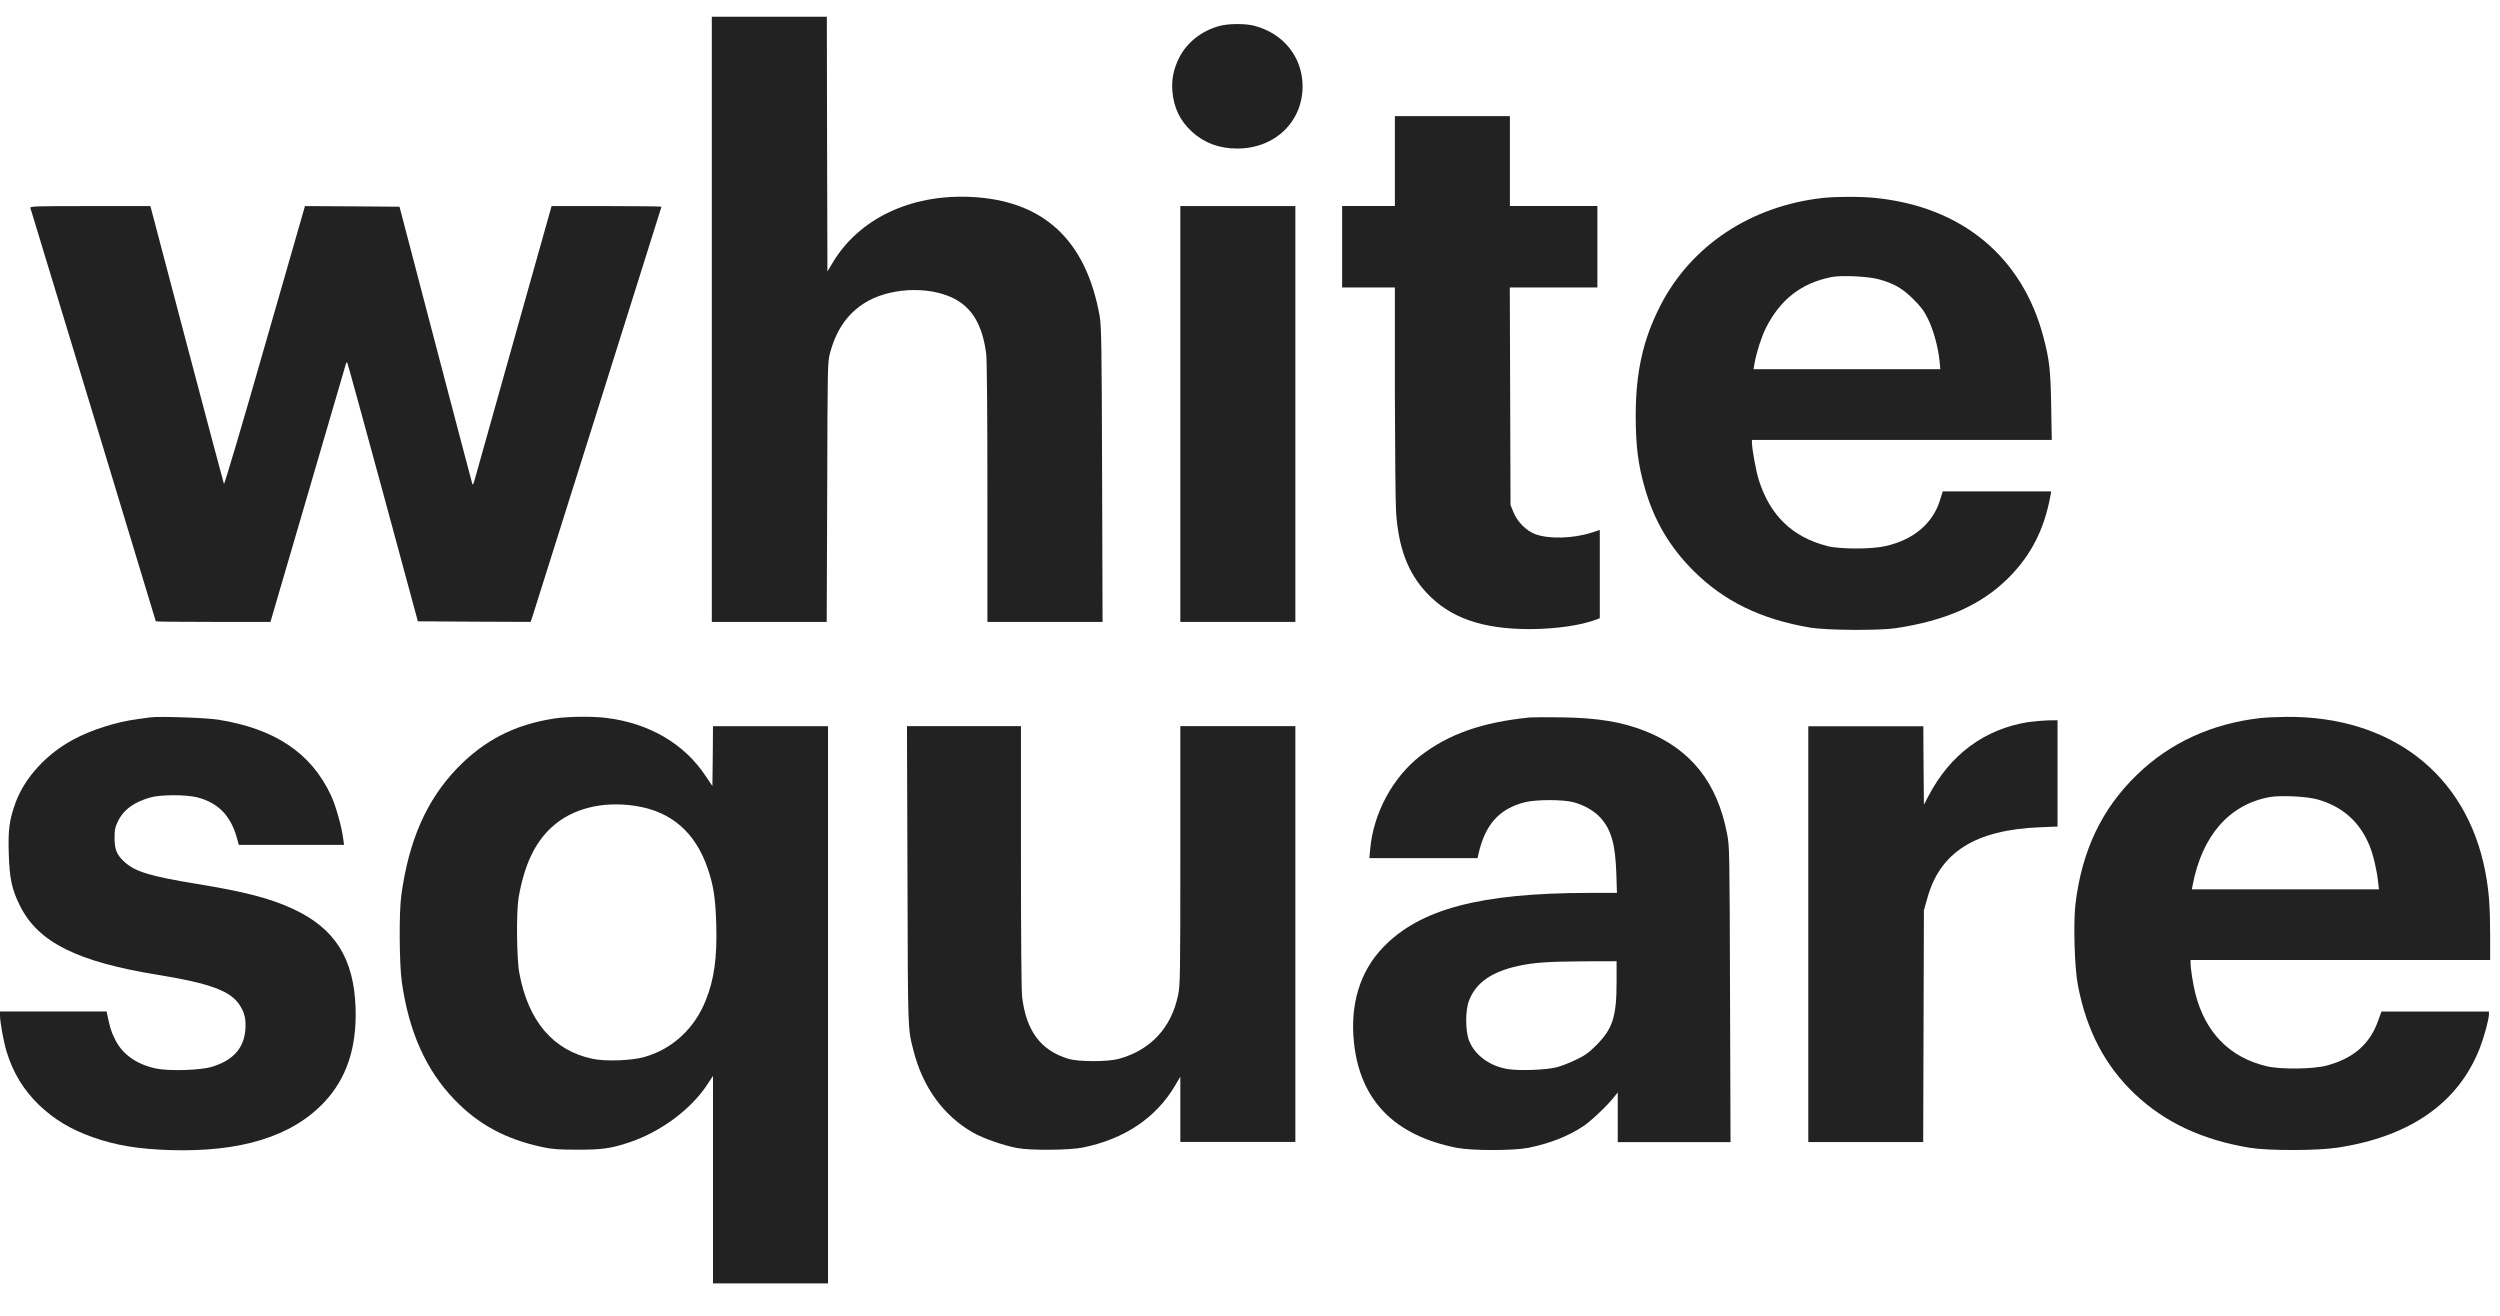 <svg width="76" height="40" viewBox="0 0 76 40" fill="none" xmlns="http://www.w3.org/2000/svg">
<path d="M21.639 9.708V18.906H23.387H25.132L25.147 14.961C25.158 11.067 25.158 11.016 25.234 10.728C25.42 10.039 25.748 9.559 26.258 9.227C26.983 8.757 28.17 8.681 28.954 9.052C29.544 9.333 29.868 9.872 29.981 10.761C30.003 10.943 30.017 12.557 30.017 14.979V18.906H31.766H33.518L33.504 14.433C33.493 10.462 33.482 9.923 33.431 9.617C33.019 7.285 31.708 6.08 29.485 5.985C27.66 5.908 26.101 6.659 25.307 7.996L25.154 8.251L25.143 4.378L25.136 0.509H23.387H21.639V9.708Z" fill="#222222"/>
<path d="M37.086 0.785C36.525 0.931 36.059 1.306 35.829 1.791C35.672 2.122 35.614 2.417 35.64 2.767C35.68 3.273 35.873 3.674 36.237 4.006C36.612 4.348 37.064 4.516 37.614 4.516C38.751 4.516 39.599 3.707 39.599 2.621C39.596 1.736 39.017 1.011 38.124 0.782C37.855 0.712 37.352 0.716 37.086 0.785Z" fill="#222222"/>
<path d="M42.404 4.896V6.262H41.603H40.801V7.5V8.739H41.603H42.404V11.916C42.408 13.664 42.422 15.307 42.441 15.569C42.513 16.655 42.801 17.413 43.366 18.018C44.076 18.783 45.056 19.125 46.513 19.125C47.3 19.121 48.065 19.012 48.542 18.83L48.634 18.794V17.453V16.112L48.382 16.192C47.828 16.371 47.096 16.393 46.677 16.24C46.4 16.138 46.127 15.865 46.007 15.566L45.92 15.351L45.909 12.043L45.898 8.739H47.231H48.561V7.5V6.262H47.231H45.901V4.896V3.53H44.153H42.404V4.896Z" fill="#222222"/>
<path d="M55.408 6.018C53.226 6.262 51.412 7.464 50.476 9.289C49.948 10.32 49.726 11.315 49.726 12.637C49.726 13.552 49.798 14.131 50.006 14.848C50.287 15.828 50.76 16.63 51.474 17.344C52.407 18.28 53.54 18.83 55.041 19.081C55.529 19.162 57.102 19.172 57.612 19.1C59.154 18.87 60.235 18.389 61.059 17.566C61.74 16.885 62.137 16.109 62.327 15.103L62.356 14.939H60.709H59.059L58.982 15.187C58.764 15.908 58.184 16.404 57.321 16.601C56.902 16.699 55.937 16.699 55.554 16.601C54.487 16.327 53.809 15.672 53.467 14.59C53.383 14.324 53.259 13.646 53.259 13.45V13.373H57.816H62.374L62.356 12.342C62.337 11.253 62.305 10.95 62.123 10.258C61.485 7.81 59.645 6.284 57.015 6.018C56.585 5.971 55.809 5.974 55.408 6.018ZM57.121 8.491C57.587 8.623 57.838 8.768 58.163 9.093C58.396 9.322 58.49 9.45 58.611 9.694C58.778 10.036 58.92 10.553 58.96 10.958L58.986 11.224H56.144H53.307L53.339 11.038C53.401 10.699 53.547 10.244 53.682 9.974C54.119 9.103 54.76 8.604 55.682 8.422C55.98 8.36 56.804 8.404 57.121 8.491Z" fill="#222222"/>
<path d="M0.925 6.327C1.26 7.416 4.736 18.873 4.736 18.888C4.736 18.899 5.519 18.906 6.477 18.906H8.222L9.344 15.07C9.959 12.965 10.48 11.183 10.499 11.118C10.517 11.049 10.542 11.001 10.553 11.012C10.564 11.023 11.052 12.801 11.639 14.961L12.703 18.888L14.418 18.899L16.131 18.906L16.189 18.735C16.382 18.127 20.109 6.298 20.109 6.284C20.109 6.273 19.358 6.265 18.44 6.265H16.768L15.613 10.371C14.979 12.633 14.44 14.546 14.418 14.626C14.393 14.717 14.371 14.75 14.36 14.717C14.349 14.688 13.847 12.775 13.242 10.473L12.145 6.284L10.706 6.273L9.271 6.265L8.051 10.509C7.384 12.844 6.823 14.735 6.808 14.71C6.797 14.684 6.287 12.772 5.679 10.466L4.572 6.265H2.739C1.009 6.265 0.907 6.269 0.925 6.327Z" fill="#222222"/>
<path d="M35.882 12.586V18.906H37.63H39.379V12.586V6.265H37.63H35.882V12.586Z" fill="#222222"/>
<path d="M4.572 21.808C4.514 21.816 4.331 21.841 4.171 21.863C3.534 21.947 2.772 22.187 2.222 22.486C1.413 22.919 0.75 23.644 0.474 24.398C0.284 24.923 0.244 25.218 0.266 25.936C0.288 26.701 0.357 27.032 0.605 27.531C1.155 28.642 2.335 29.236 4.809 29.637C6.397 29.895 7.016 30.129 7.289 30.558C7.435 30.788 7.479 30.974 7.461 31.276C7.424 31.852 7.104 32.22 6.466 32.424C6.12 32.537 5.147 32.569 4.739 32.482C4.142 32.355 3.701 32.038 3.483 31.568C3.373 31.345 3.341 31.225 3.257 30.828L3.242 30.748H1.621H0V30.864C0 31.072 0.109 31.666 0.2 31.968C0.397 32.613 0.714 33.134 1.188 33.593C1.647 34.03 2.146 34.333 2.823 34.573C3.53 34.821 4.189 34.93 5.173 34.963C7.319 35.028 8.867 34.551 9.847 33.517C10.539 32.788 10.852 31.845 10.809 30.62C10.754 29.131 10.178 28.22 8.911 27.633C8.211 27.309 7.461 27.112 5.971 26.868C4.586 26.642 4.109 26.5 3.792 26.209C3.555 25.998 3.483 25.83 3.483 25.484C3.479 25.244 3.497 25.156 3.577 24.985C3.749 24.617 4.076 24.377 4.59 24.238C4.911 24.154 5.643 24.154 5.989 24.238C6.619 24.395 7.013 24.792 7.198 25.462L7.26 25.684H8.86H10.459L10.433 25.491C10.386 25.127 10.207 24.486 10.058 24.172C9.457 22.887 8.353 22.151 6.626 21.877C6.266 21.819 4.827 21.772 4.572 21.808Z" fill="#222222"/>
<path d="M16.848 21.843C15.643 22.029 14.725 22.502 13.901 23.351C12.969 24.32 12.43 25.541 12.2 27.213C12.127 27.737 12.138 29.307 12.215 29.854C12.433 31.373 12.95 32.528 13.814 33.427C14.542 34.185 15.369 34.63 16.48 34.87C16.783 34.936 16.976 34.95 17.541 34.95C18.284 34.954 18.575 34.914 19.122 34.731C20.072 34.415 20.99 33.737 21.486 32.994L21.675 32.706V35.861V39.016H23.424H25.172V30.546V22.076H23.424H21.675L21.668 22.987L21.657 23.898L21.457 23.599C20.808 22.611 19.737 21.985 18.433 21.825C18.018 21.77 17.249 21.781 16.848 21.843ZM19.311 24.499C20.4 24.663 21.14 25.3 21.515 26.404C21.694 26.925 21.752 27.322 21.774 28.109C21.803 29.11 21.712 29.773 21.453 30.415C21.114 31.267 20.444 31.886 19.599 32.13C19.216 32.243 18.415 32.273 18.021 32.189C16.823 31.941 16.058 31.049 15.788 29.581C15.704 29.143 15.694 27.708 15.766 27.285C15.941 26.287 16.258 25.617 16.776 25.143C17.387 24.582 18.313 24.346 19.311 24.499Z" fill="#222222"/>
<path d="M46.502 21.811C45.053 21.957 44.04 22.314 43.177 22.98C42.339 23.632 41.752 24.718 41.654 25.811L41.628 26.088H43.271H44.918L44.94 25.986C45.14 25.068 45.577 24.583 46.364 24.386C46.706 24.303 47.512 24.303 47.829 24.386C48.16 24.474 48.466 24.652 48.652 24.856C48.983 25.224 49.107 25.662 49.136 26.55L49.155 27.144H48.302C44.998 27.148 43.169 27.632 42.047 28.798C41.34 29.534 41.035 30.536 41.162 31.709C41.352 33.457 42.393 34.517 44.28 34.893C44.747 34.984 46.004 34.984 46.466 34.893C47.122 34.758 47.665 34.547 48.142 34.23C48.368 34.08 48.863 33.61 49.063 33.355L49.18 33.21V33.967V34.721H50.896H52.608L52.593 30.23C52.579 25.84 52.579 25.734 52.502 25.341C52.204 23.782 51.391 22.769 50.011 22.223C49.297 21.942 48.579 21.826 47.486 21.807C47.027 21.8 46.583 21.804 46.502 21.811ZM49.144 29.865C49.144 30.907 49.023 31.279 48.528 31.774C48.302 32 48.189 32.084 47.905 32.219C47.716 32.31 47.453 32.412 47.322 32.445C47.005 32.528 46.175 32.557 45.832 32.499C45.282 32.408 44.83 32.073 44.659 31.632C44.543 31.334 44.543 30.714 44.659 30.416C44.87 29.873 45.337 29.545 46.16 29.363C46.63 29.261 47.06 29.232 48.153 29.224L49.144 29.221V29.865Z" fill="#222222"/>
<path d="M68.706 21.83C67.242 21.997 65.97 22.58 64.979 23.538C63.89 24.584 63.282 25.873 63.092 27.502C63.027 28.077 63.067 29.425 63.165 29.935C63.427 31.323 63.996 32.409 64.914 33.272C65.824 34.128 66.961 34.656 68.396 34.893C68.965 34.984 70.436 34.984 71.056 34.889C73.274 34.554 74.746 33.52 75.391 31.848C75.522 31.509 75.664 30.981 75.664 30.831V30.751H74.028H72.396L72.294 31.032C72.043 31.742 71.547 32.175 70.728 32.394C70.327 32.503 69.34 32.514 68.917 32.416C67.784 32.15 67.041 31.392 66.739 30.205C66.669 29.931 66.593 29.44 66.593 29.272V29.185H71.147H75.7V28.405C75.7 27.556 75.664 27.079 75.551 26.489C74.983 23.542 72.691 21.764 69.5 21.793C69.212 21.797 68.855 21.811 68.706 21.83ZM70.454 24.303C71.209 24.518 71.73 24.977 72.028 25.695C72.141 25.961 72.254 26.434 72.294 26.806L72.32 27.035H69.475H66.633L66.655 26.915C66.943 25.4 67.77 24.453 69.005 24.23C69.332 24.172 70.141 24.212 70.454 24.303Z" fill="#222222"/>
<path d="M61.667 21.95C60.33 22.162 59.281 22.938 58.622 24.205L58.487 24.464L58.476 23.269L58.469 22.078H56.72H54.972V28.398V34.719H56.72H58.465L58.476 31.192L58.487 27.67L58.586 27.32C58.972 25.907 60.043 25.229 62.013 25.149L62.549 25.127V23.509V21.896L62.269 21.899C62.112 21.903 61.842 21.925 61.667 21.95Z" fill="#222222"/>
<path d="M27.587 26.617C27.601 31.47 27.594 31.244 27.773 31.951C28.057 33.058 28.683 33.918 29.579 34.431C29.886 34.606 30.519 34.828 30.927 34.901C31.339 34.978 32.501 34.967 32.909 34.887C34.177 34.632 35.146 33.983 35.721 33.003L35.882 32.73V33.725V34.715H37.63H39.379V28.395V22.075H37.63H35.882V25.998C35.882 29.692 35.878 29.943 35.813 30.257C35.609 31.244 34.978 31.921 34.02 32.187C33.685 32.282 32.782 32.282 32.476 32.187C31.641 31.936 31.197 31.342 31.073 30.308C31.051 30.114 31.037 28.512 31.037 26.038V22.075H29.306H27.572L27.587 26.617Z" fill="#222222"/>
</svg>
